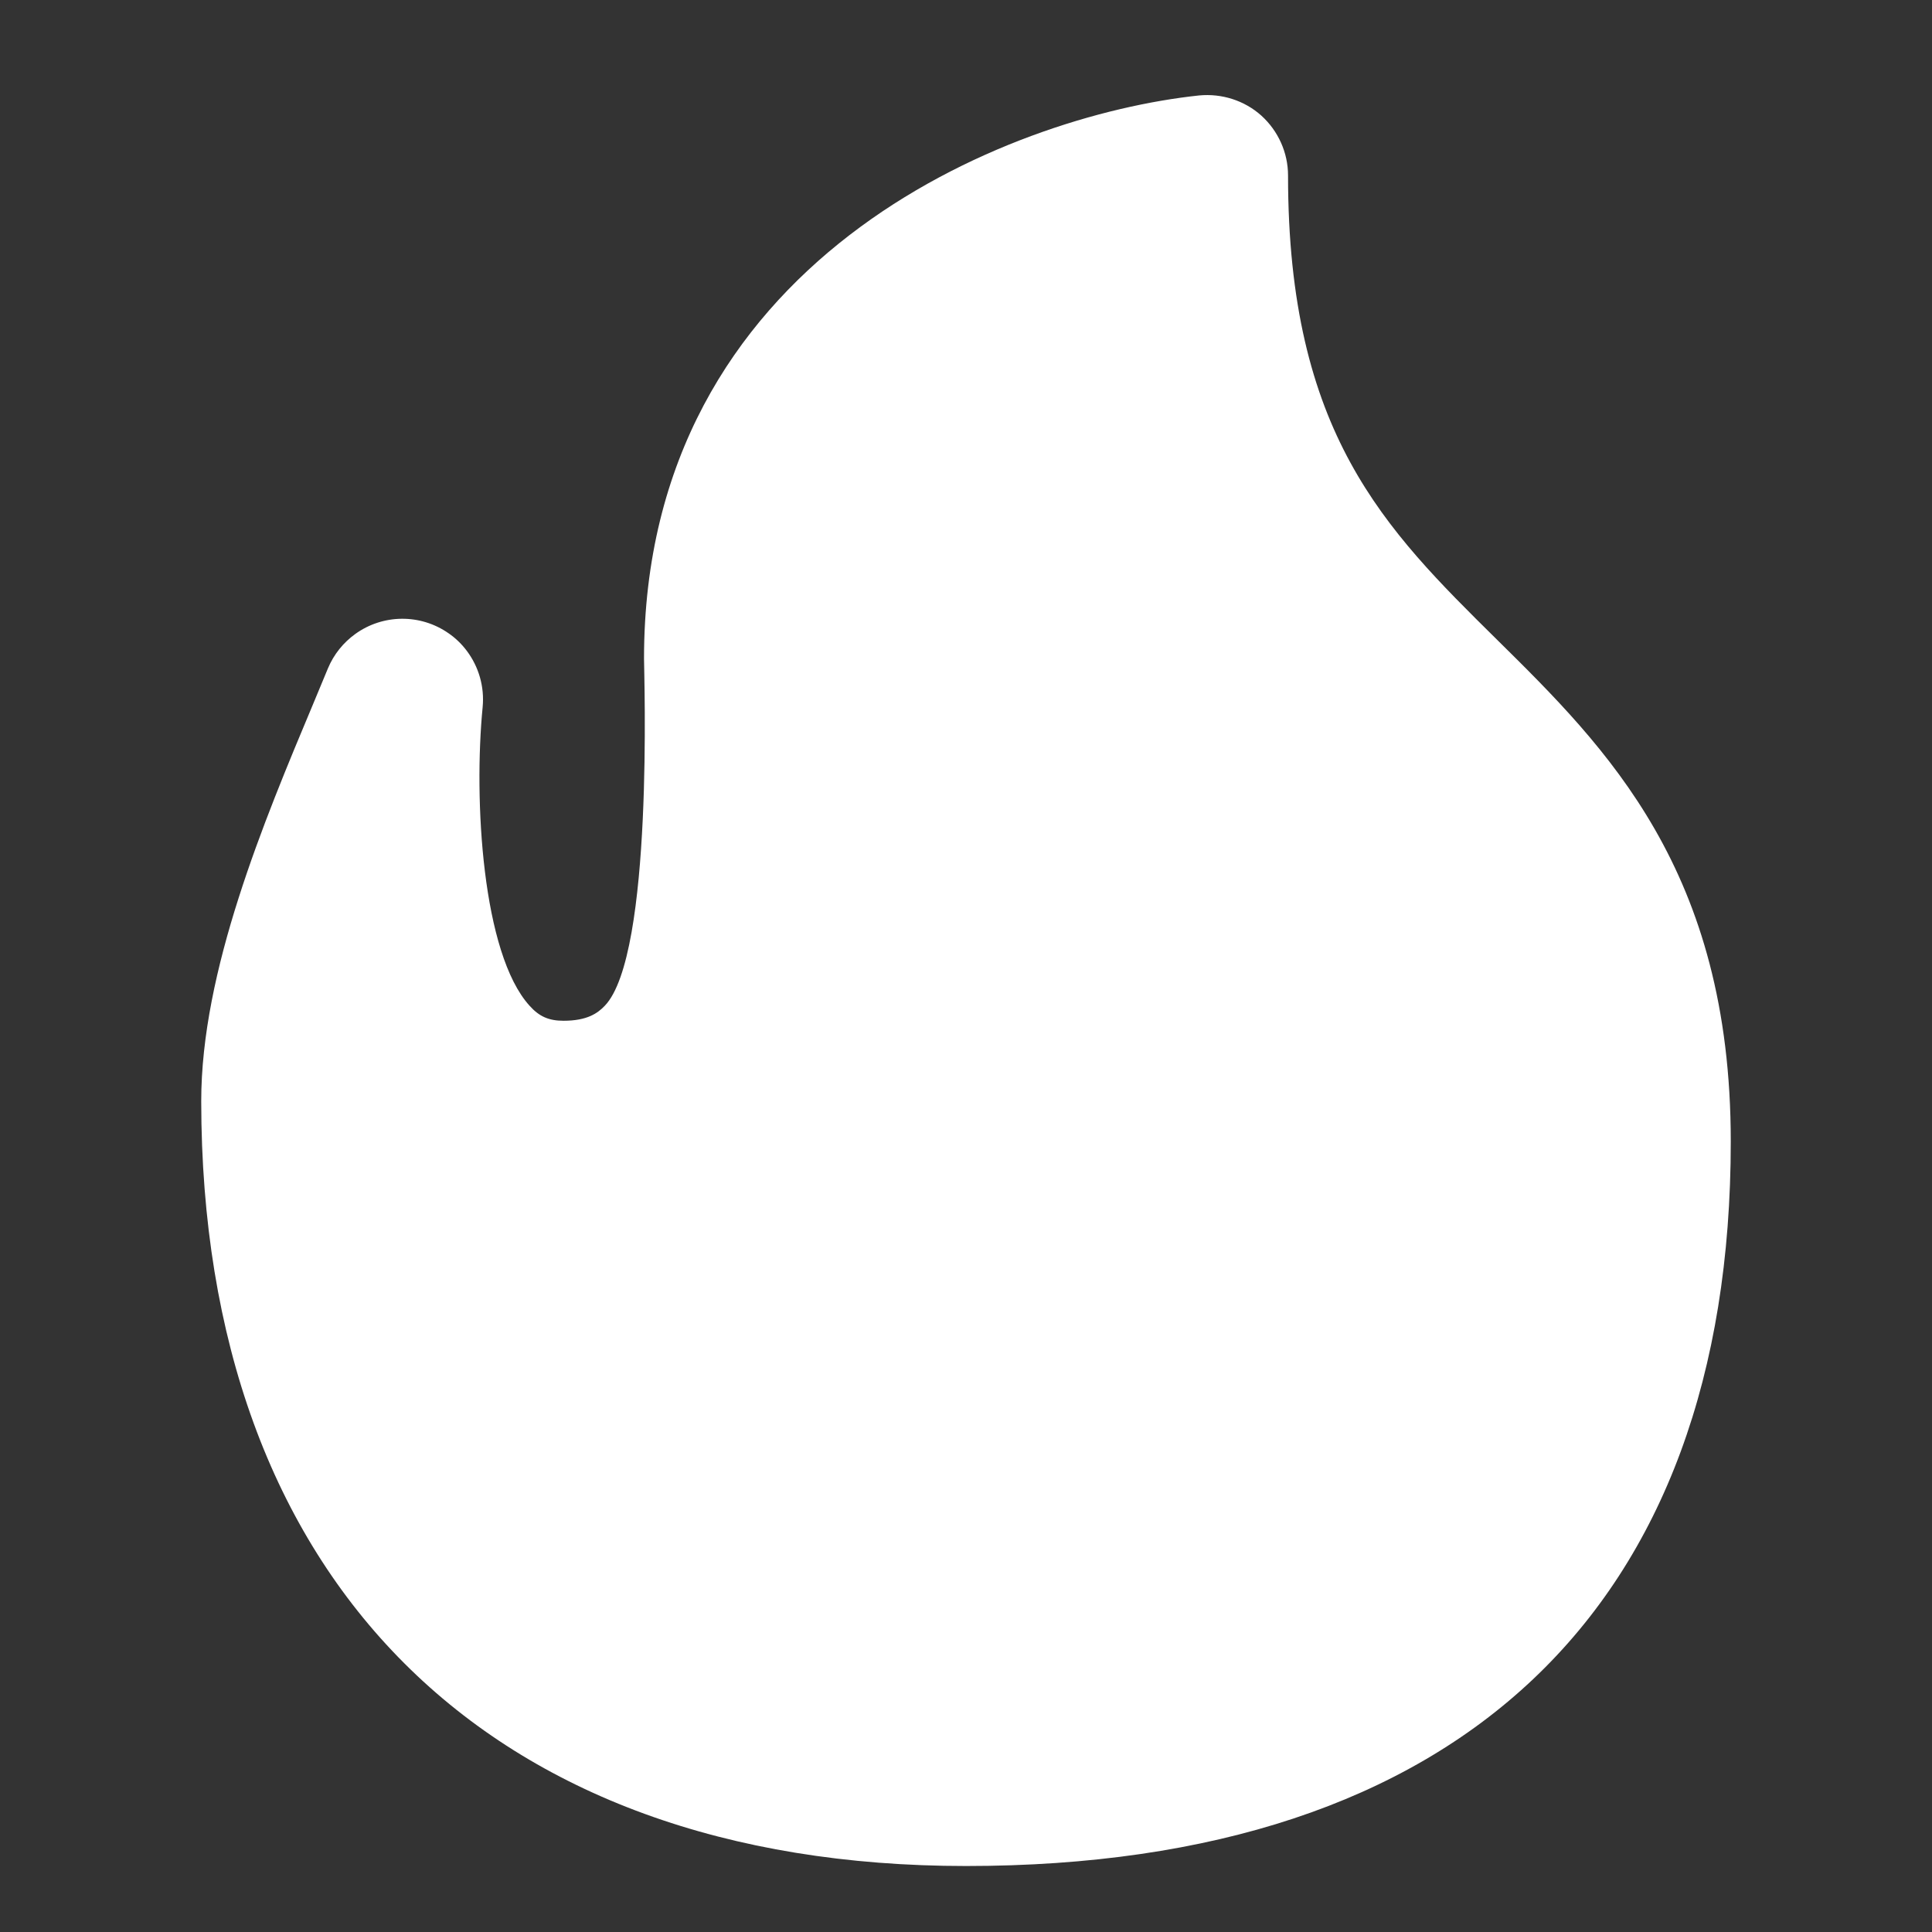 <svg width="32" height="32" viewBox="0 0 32 32" fill="none" xmlns="http://www.w3.org/2000/svg"><rect x="0" y="0" width="32" height="32" fill="#333333" stroke="none"/><path d="M24.791 10.591C22.935 8.758 21.334 7.175 21.334 2.907C21.334 2.529 21.172 2.169 20.892 1.915C20.611 1.663 20.235 1.545 19.86 1.581C16.68 1.918 10.667 4.302 10.667 10.907C10.667 11.172 10.828 15.82 10.016 16.66C9.899 16.782 9.726 16.907 9.334 16.907C9.091 16.907 8.932 16.838 8.771 16.658C7.986 15.793 7.844 13.245 7.994 11.713C8.027 11.37 7.927 11.042 7.734 10.783C7.651 10.672 7.55 10.572 7.431 10.49C6.962 10.162 6.341 10.171 5.884 10.501C5.689 10.642 5.529 10.836 5.431 11.072L5.192 11.647C4.363 13.623 3.332 16.084 3.333 18.241C3.337 26.171 8.072 30.907 16 30.907C24.168 30.907 28.667 26.646 28.667 18.907C28.667 14.418 26.608 12.384 24.791 10.591Z" fill="white"/></svg>